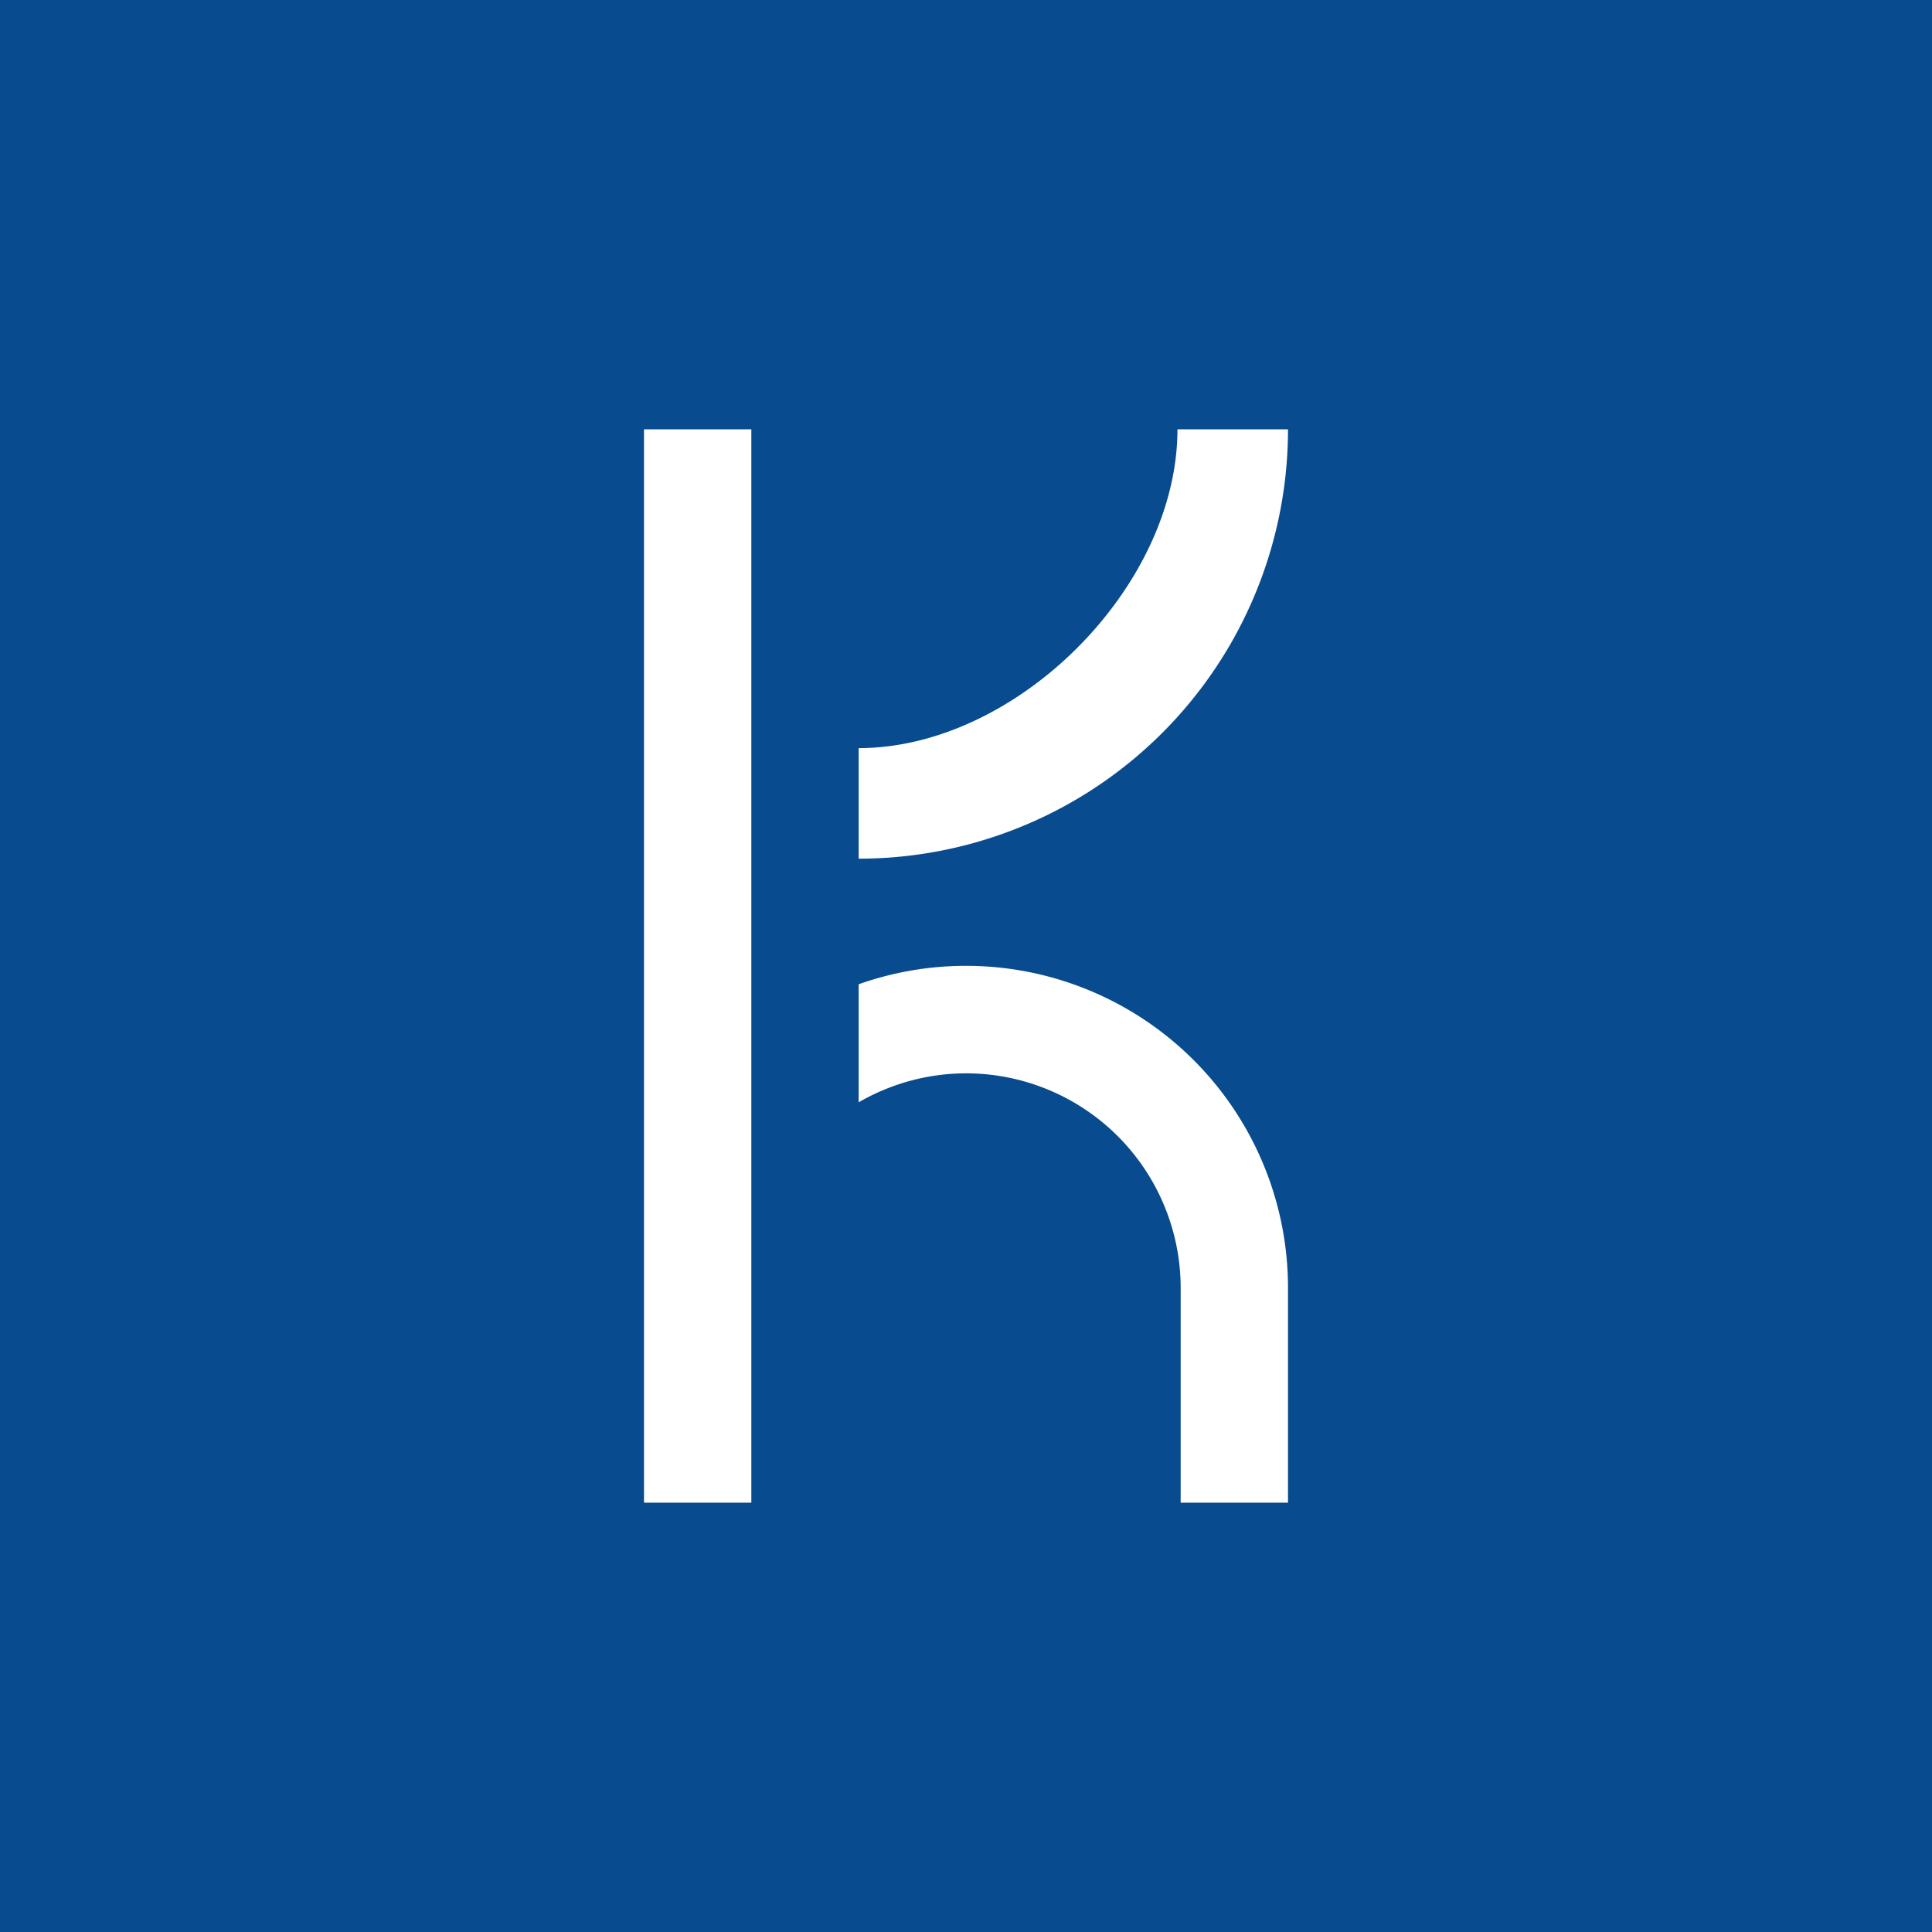 <svg xmlns="http://www.w3.org/2000/svg" width="18" height="18"><path fill="#084B8F" d="M0 0h18v18H0z"/><path fill="#fff" d="M6 4h1v10H6zm2 2.97V8a4 4 0 0 0 4-4h-1.03c0 1.47-1.5 2.97-2.97 2.97M9 10a2 2 0 0 0-1 .27v-1.1A3 3 0 0 1 12 12h-1a2 2 0 0 0-2-2m2 2v2h1v-2z"/></svg>